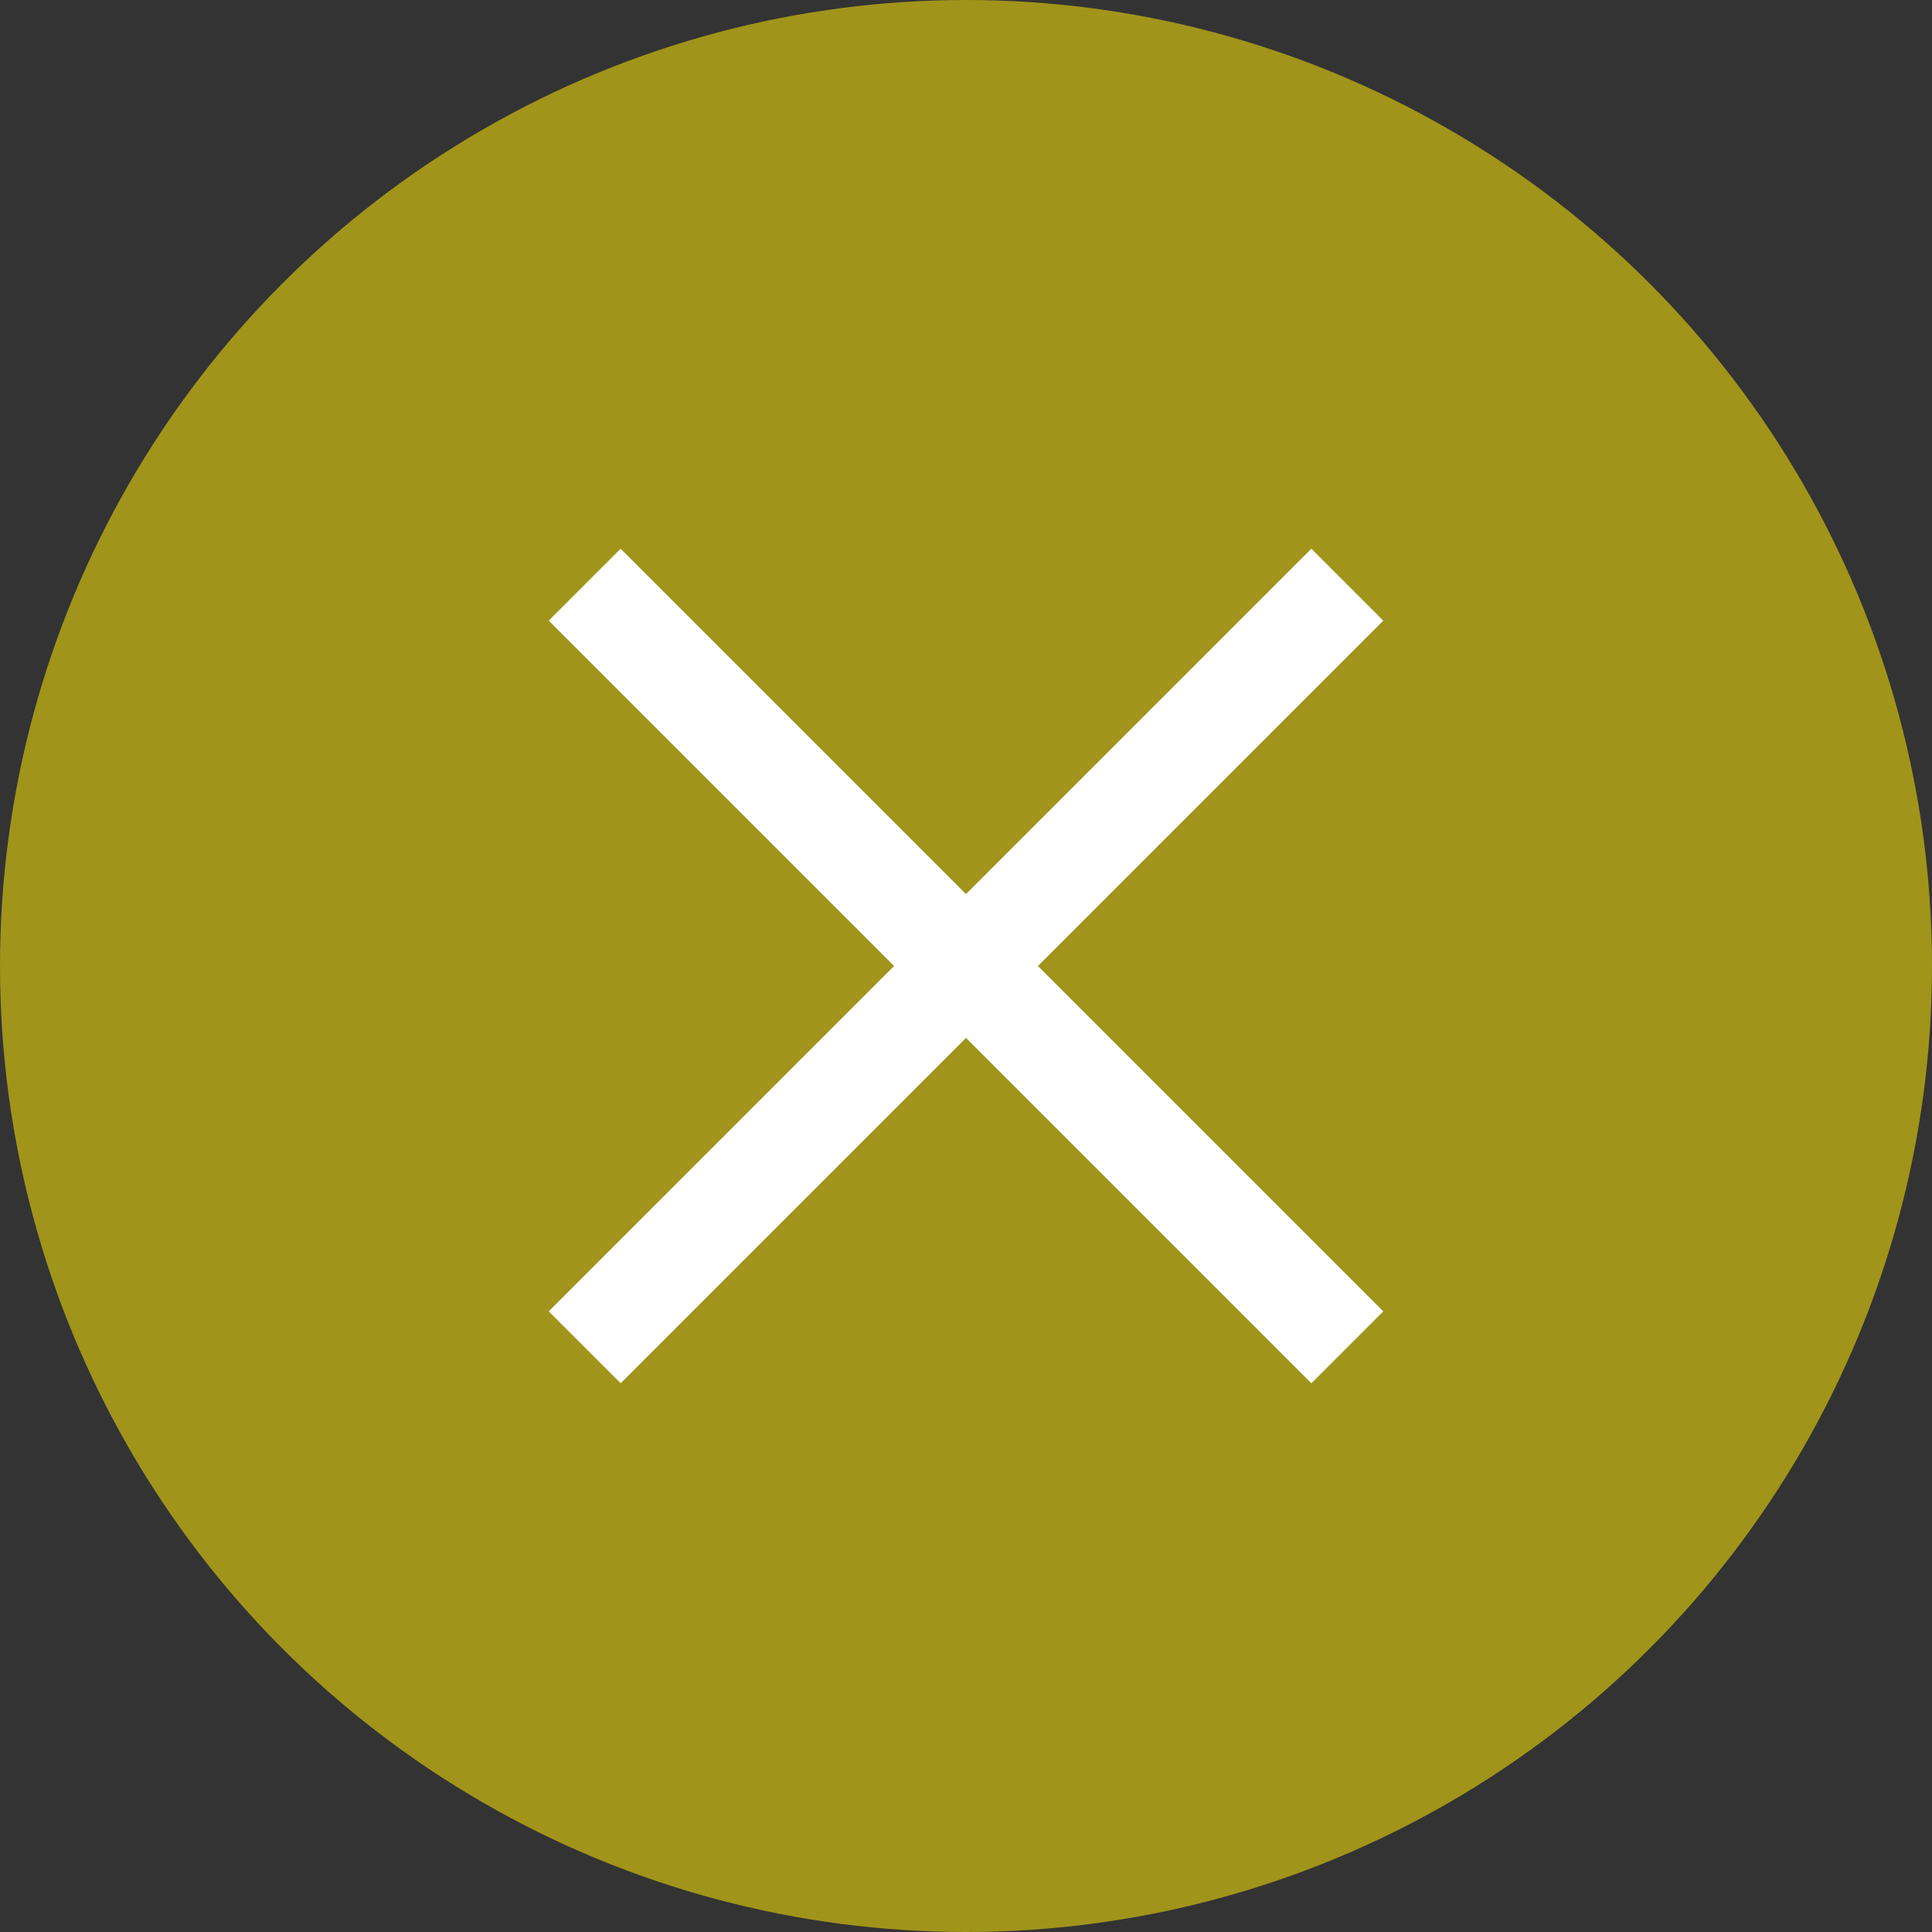 <svg xmlns="http://www.w3.org/2000/svg" width="38" height="38"><rect width="100%" height="100%" fill="#333333" stroke="none"/><g transform="translate(-192 -737)"><circle cx="19" cy="19" r="19" transform="translate(192 737)" fill="#a1941a"/><path d="M217.793 764.207l-15-15 1.414-1.414 15 15z" fill="#fff"/><path d="M204.207 764.207l-1.414-1.414 15-15 1.414 1.414z" fill="#fff"/></g></svg>